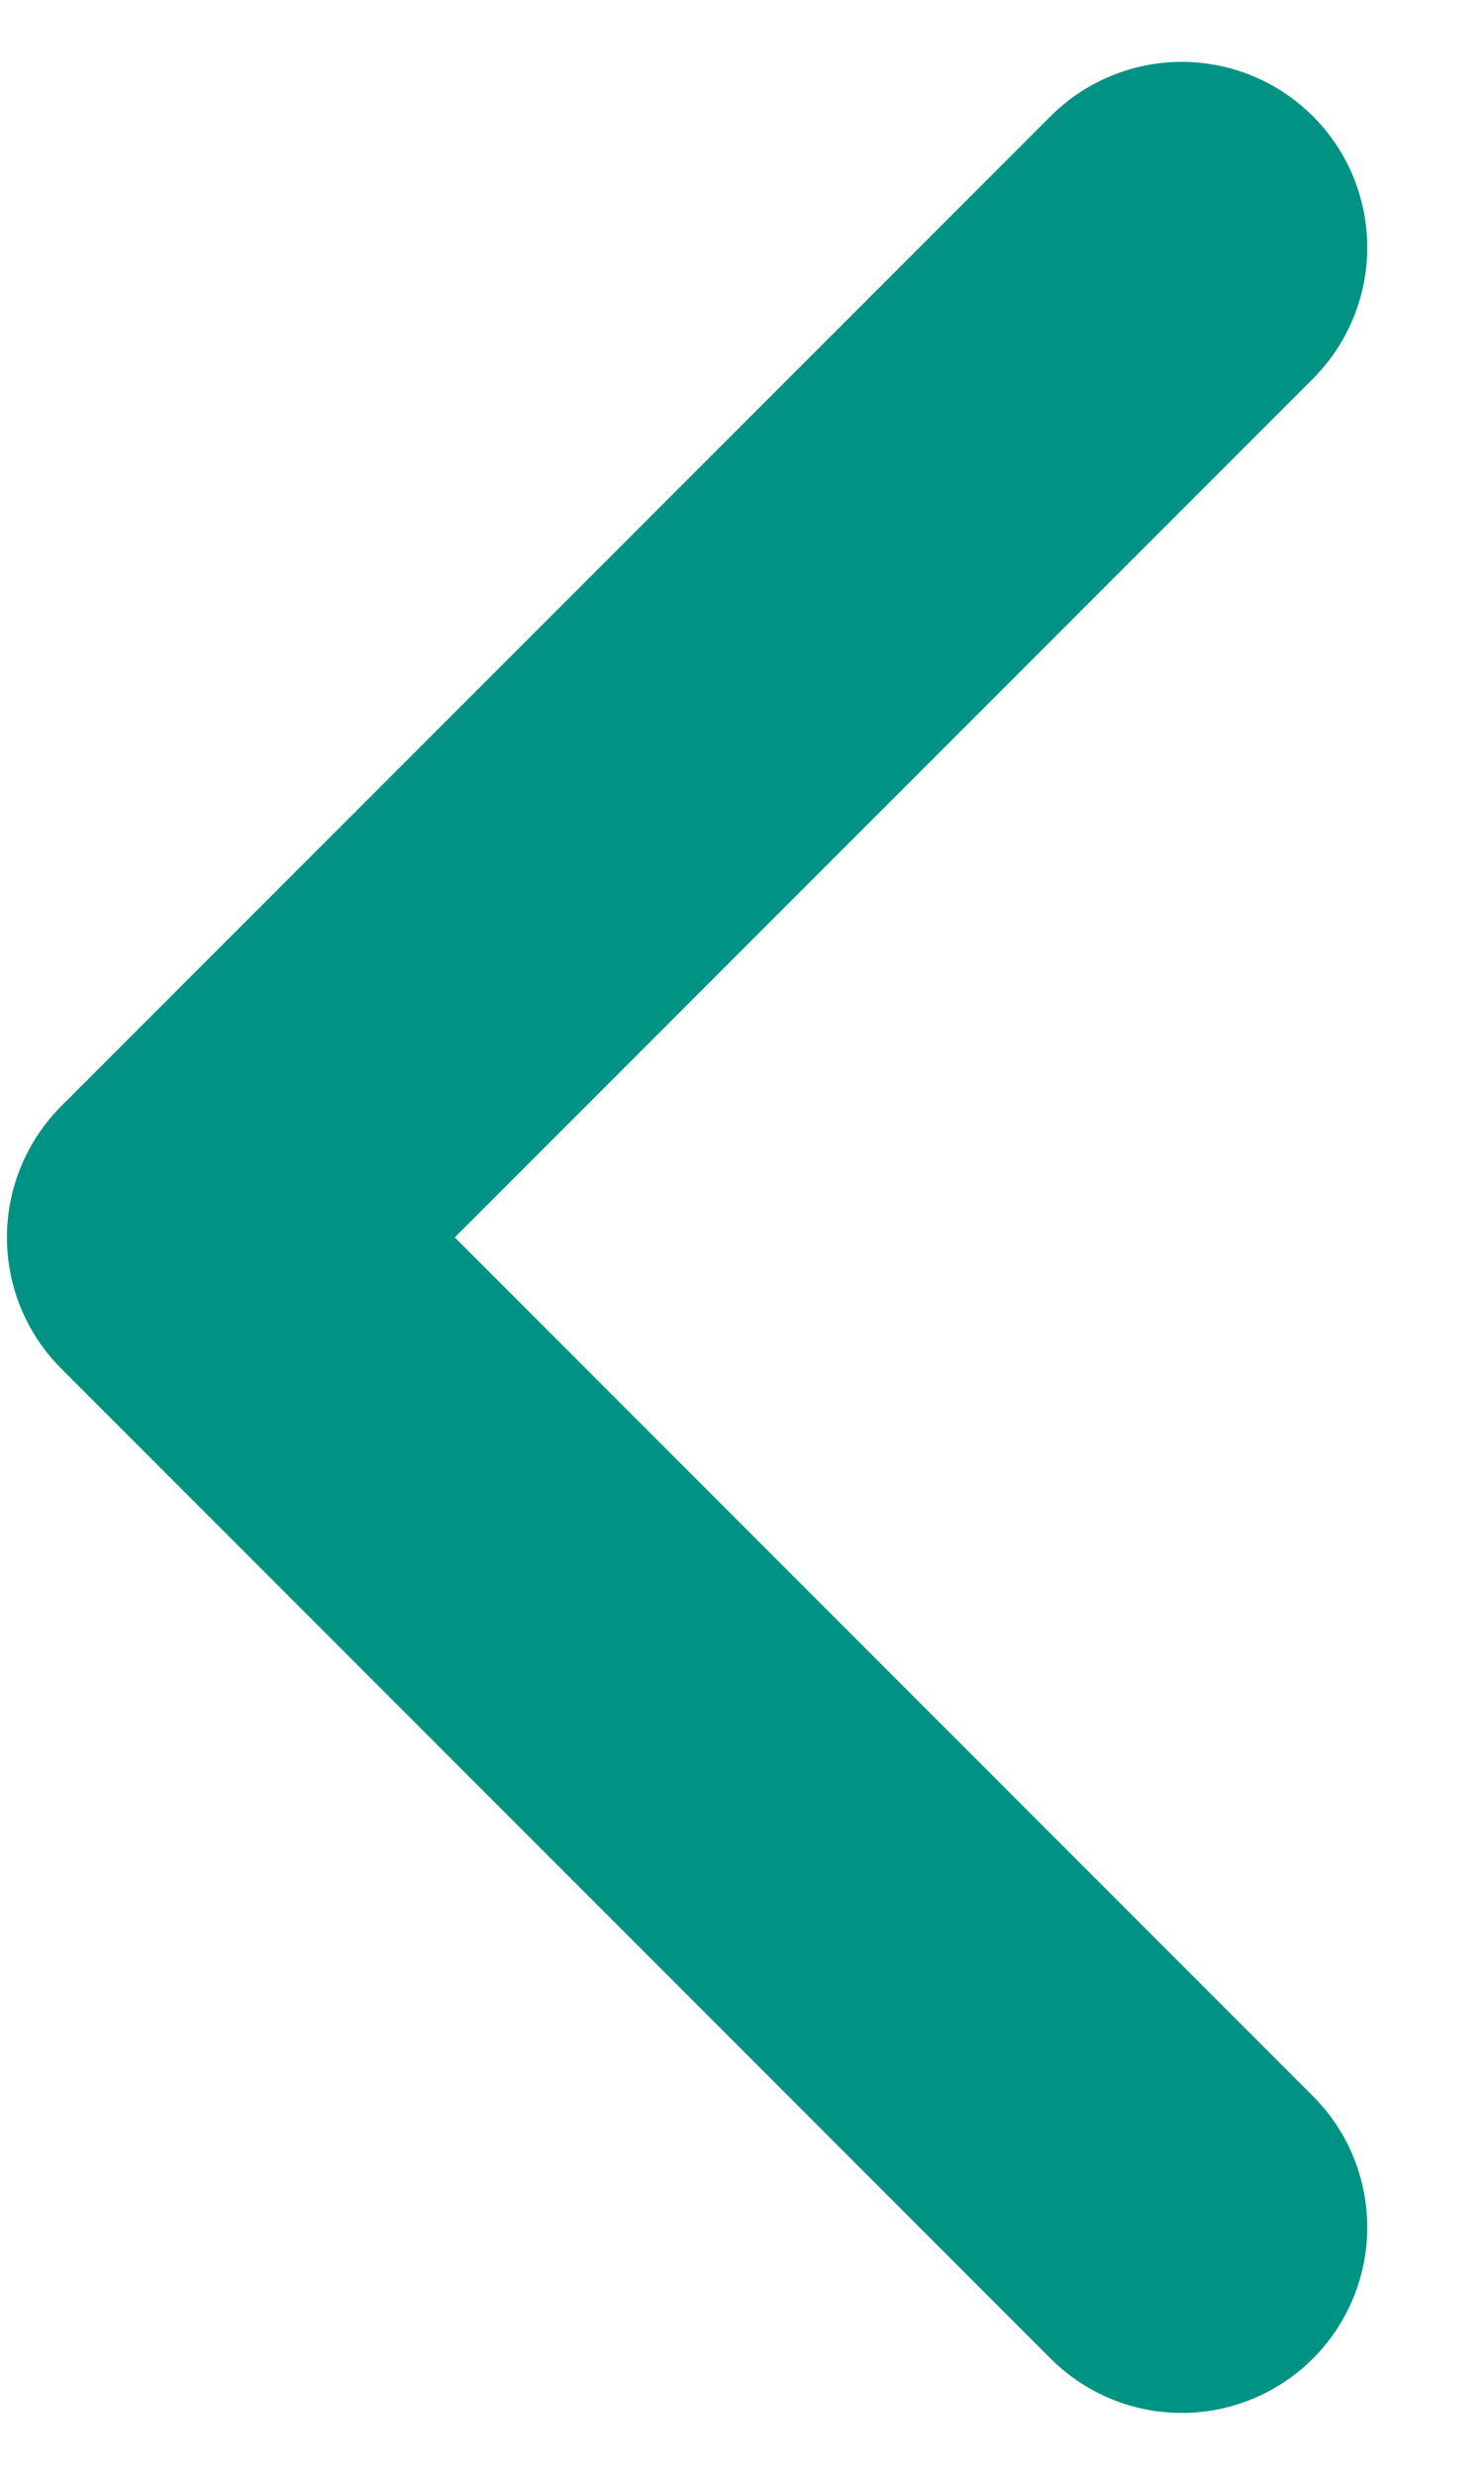 <svg width="6" height="10" viewBox="0 0 6 10" fill="none" xmlns="http://www.w3.org/2000/svg">
<path d="M4.778 1L0.778 5L4.778 9" stroke="#009383" stroke-width="1.5" stroke-linecap="round" stroke-linejoin="round"/>
</svg>
